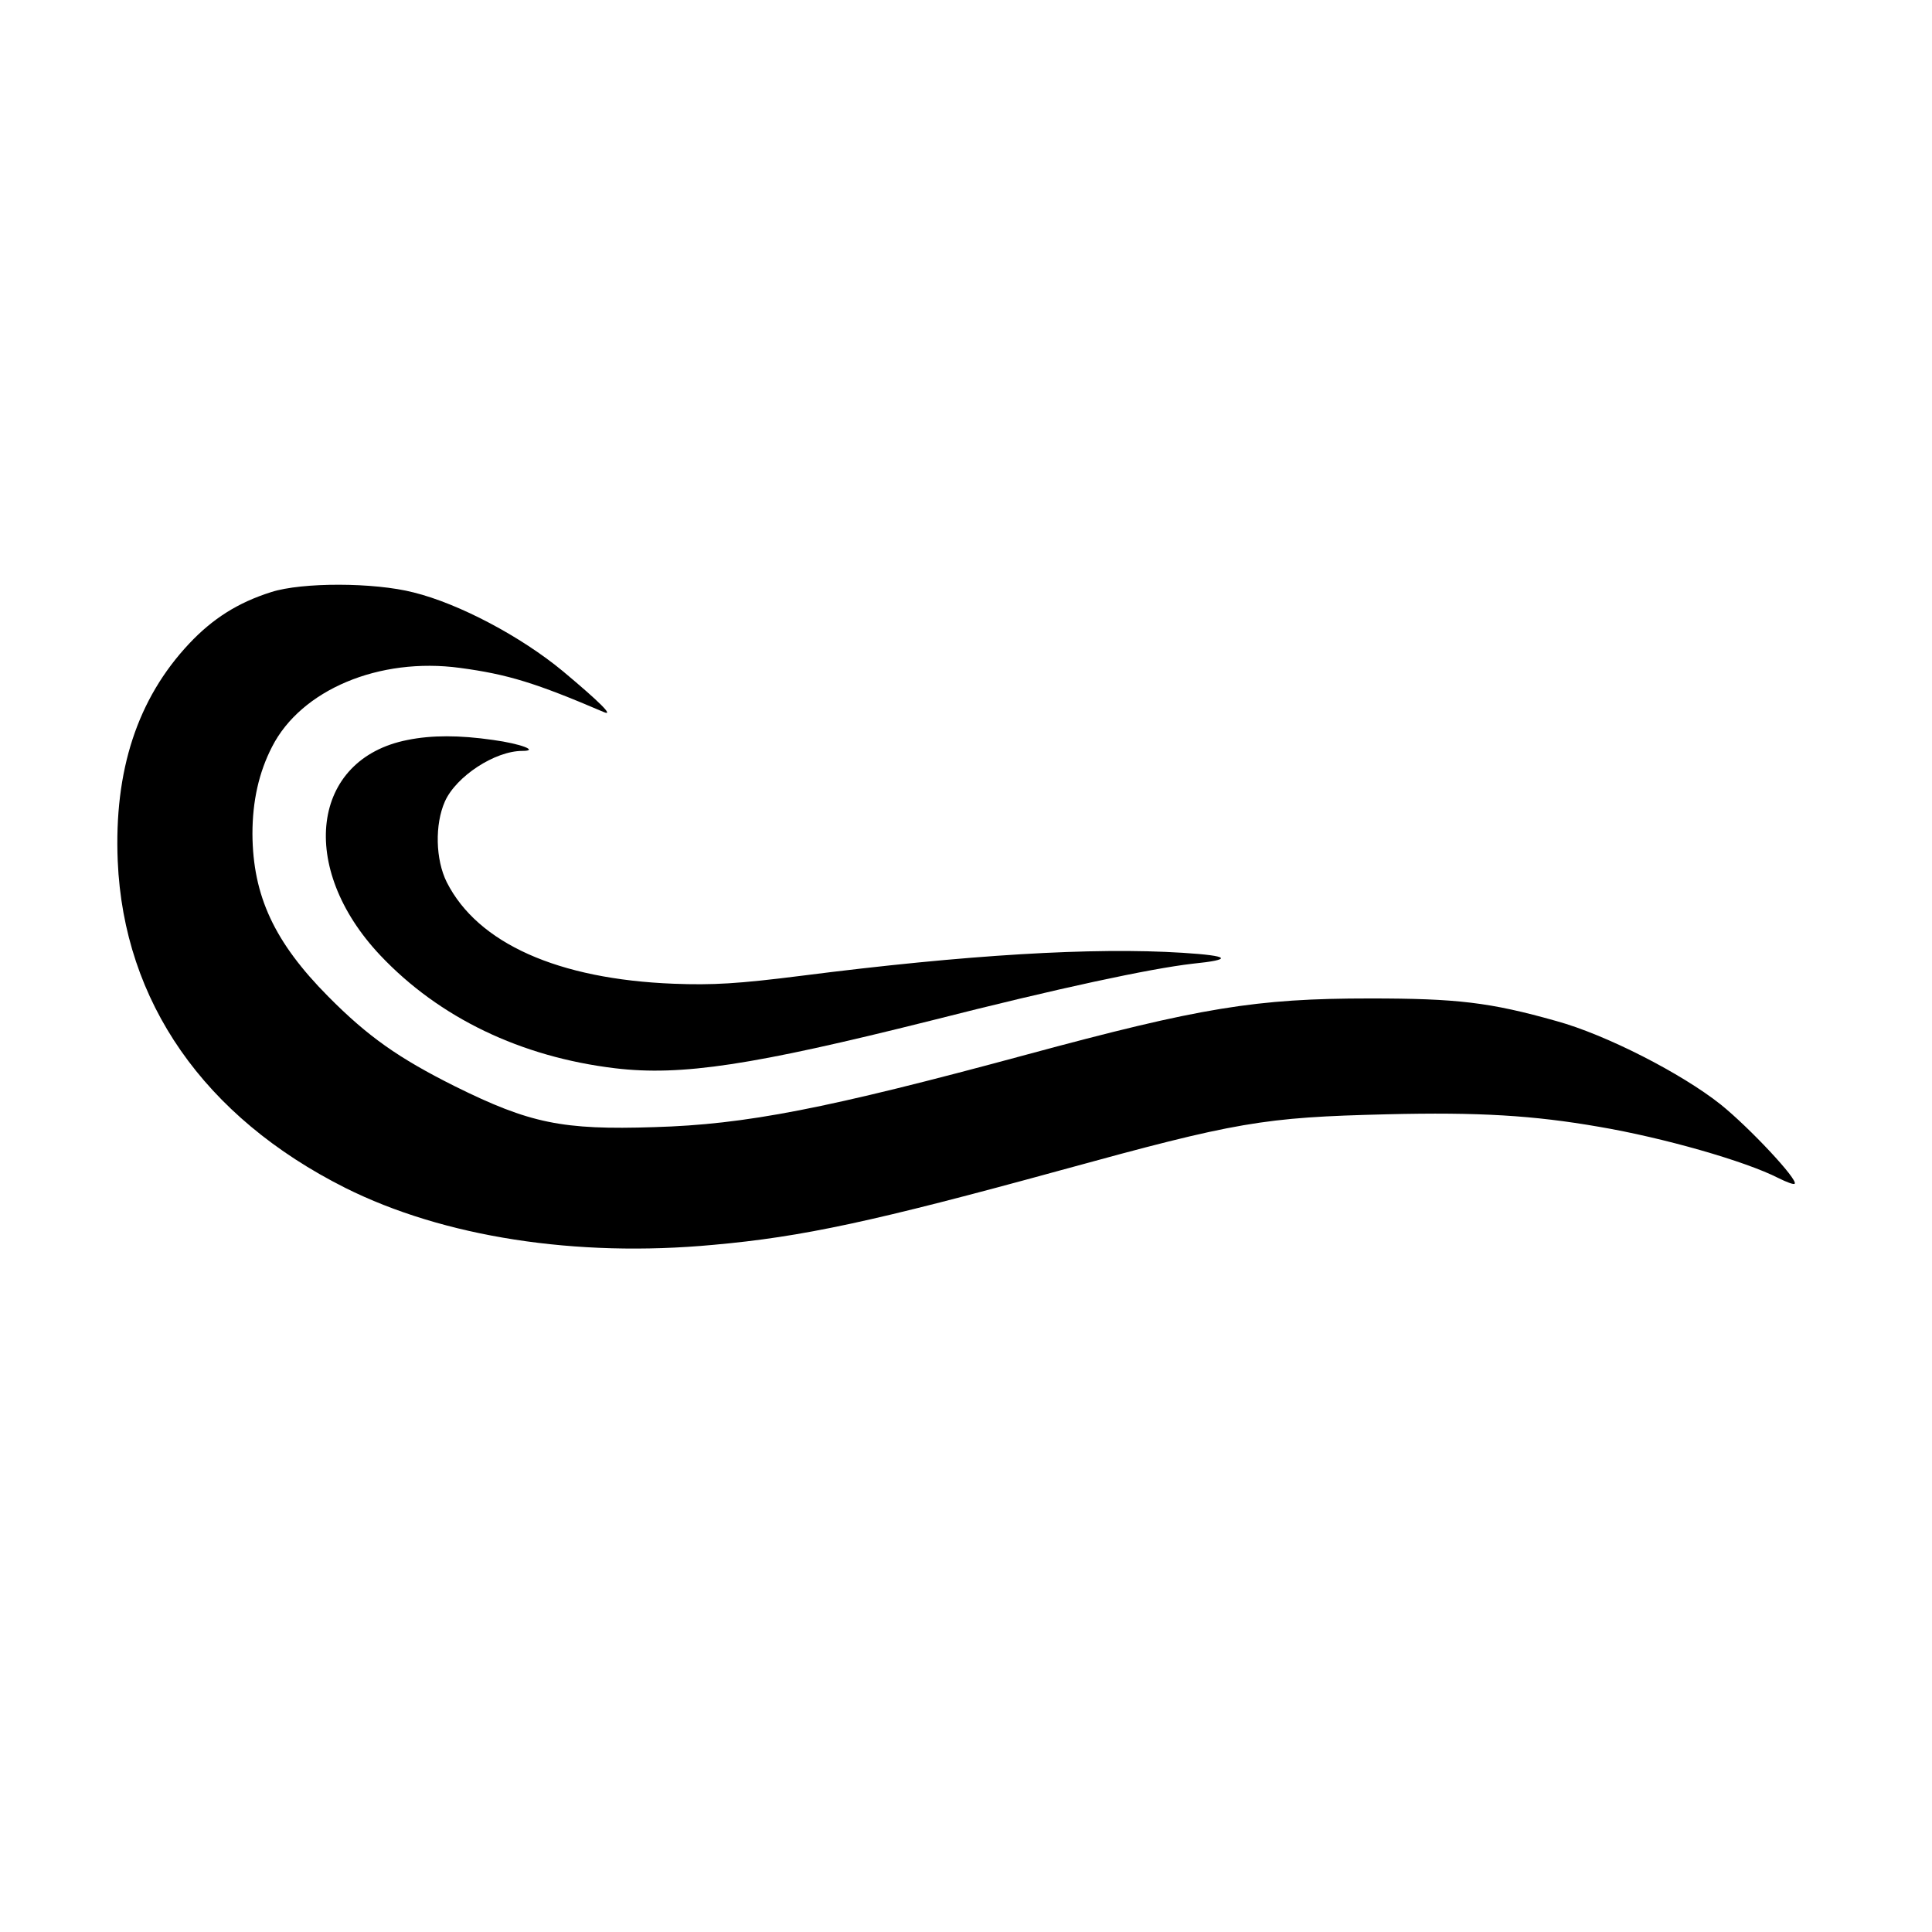 <?xml version="1.0" standalone="no"?>
<!DOCTYPE svg PUBLIC "-//W3C//DTD SVG 20010904//EN"
 "http://www.w3.org/TR/2001/REC-SVG-20010904/DTD/svg10.dtd">
<svg version="1.0" xmlns="http://www.w3.org/2000/svg"
 width="512pt" height="512pt" viewBox="0 0 512 512"
 preserveAspectRatio="xMidYMid meet">
<g transform="translate(0,512) scale(0.1,-0.1)"
fill="#000000" stroke="none">
<path d="M719 3551 c-89 -28 -156 -71 -218 -137 -137 -146 -199 -336 -189
-576 16 -373 229 -678 603 -866 260 -130 611 -185 975 -151 236 21 426 62 922
198 466 128 535 140 863 148 245 6 389 -3 562 -33 171 -29 388 -91 476 -136
22 -11 41 -18 43 -15 10 10 -119 148 -196 210 -103 82 -304 185 -435 221 -177
50 -264 60 -495 60 -302 0 -448 -24 -910 -149 -532 -144 -744 -185 -986 -192
-244 -8 -330 10 -528 108 -150 75 -231 132 -336 238 -143 144 -200 267 -201
431 0 87 17 163 52 231 77 151 284 238 498 209 127 -17 201 -40 381 -117 28
-12 -10 26 -108 108 -111 92 -275 179 -396 209 -105 27 -296 27 -377 1z"/>
<path d="M1080 3159 c-255 -50 -292 -338 -72 -571 156 -165 372 -269 622 -299
176 -21 365 8 836 126 342 87 582 138 694 151 109 11 100 21 -26 29 -236 15
-572 -5 -1011 -61 -166 -21 -234 -25 -338 -21 -306 12 -519 107 -601 269 -30
60 -32 153 -5 214 30 67 133 134 205 134 46 0 -4 19 -77 29 -90 13 -163 13
-227 0z"/>
</g>
</svg>
